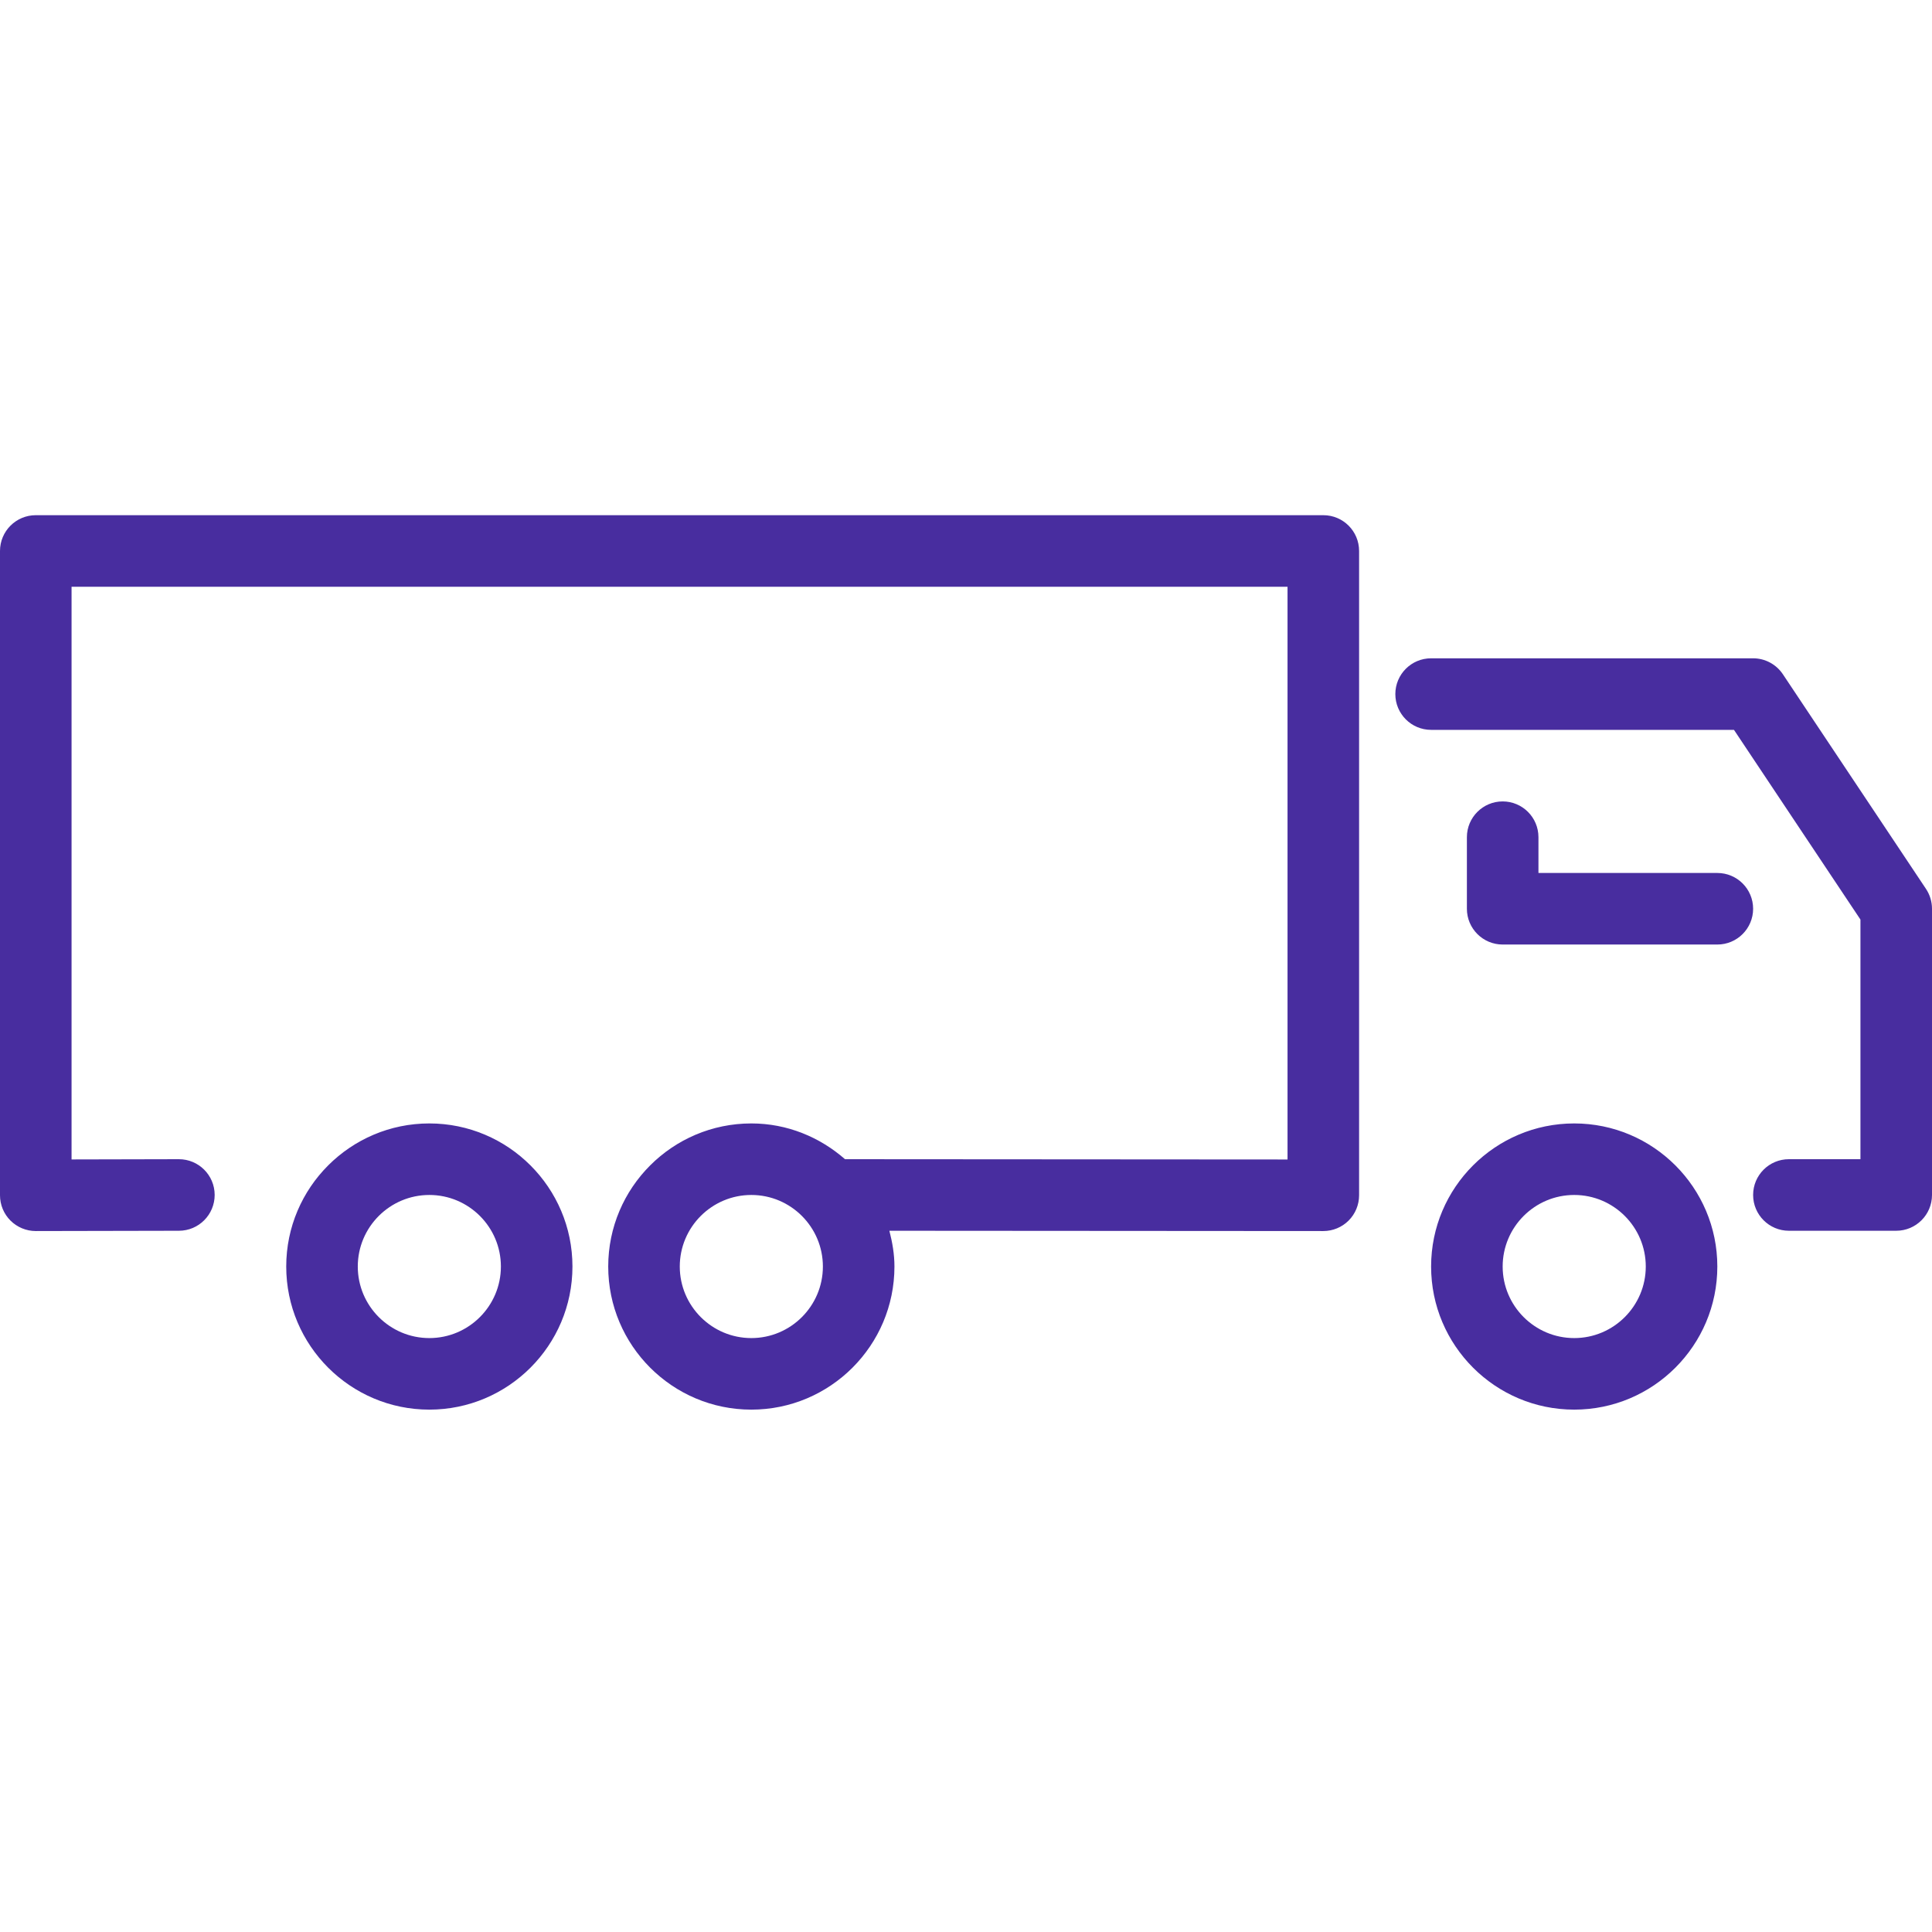 <svg width="80" height="80" viewBox="0 0 80 80" fill="none" xmlns="http://www.w3.org/2000/svg">
<g id="Time_Zones">
<path id="Truck" fill-rule="evenodd" clip-rule="evenodd" d="M72.593 37.63C72.593 38.447 71.929 39.111 71.111 39.111H62.222C61.404 39.111 60.741 38.447 60.741 37.63V34.667C60.741 33.847 61.404 33.185 62.222 33.185C63.04 33.185 63.704 33.847 63.704 34.667V36.148H71.111C71.929 36.148 72.593 36.81 72.593 37.63ZM79.751 36.807L73.825 27.919C73.55 27.507 73.087 27.259 72.593 27.259H59.259C58.441 27.259 57.778 27.922 57.778 28.741C57.778 29.558 58.441 30.222 59.259 30.222H71.8L77.037 38.077V48H74.074C73.256 48 72.593 48.662 72.593 49.481C72.593 50.299 73.256 50.963 74.074 50.963H78.519C79.336 50.963 80 50.299 80 49.481V37.63C80 37.336 79.913 37.05 79.751 36.807ZM23.704 52.444C23.704 55.713 21.044 58.37 17.778 58.37C14.51 58.37 11.852 55.713 11.852 52.444C11.852 49.176 14.51 46.519 17.778 46.519C21.044 46.519 23.704 49.176 23.704 52.444ZM20.741 52.444C20.741 50.81 19.412 49.481 17.778 49.481C16.144 49.481 14.815 50.81 14.815 52.444C14.815 54.077 16.144 55.407 17.778 55.407C19.412 55.407 20.741 54.077 20.741 52.444ZM71.111 52.444C71.111 55.713 68.453 58.37 65.185 58.37C61.917 58.37 59.259 55.713 59.259 52.444C59.259 49.176 61.917 46.519 65.185 46.519C68.453 46.519 71.111 49.176 71.111 52.444ZM68.148 52.444C68.148 50.81 66.819 49.481 65.185 49.481C63.551 49.481 62.222 50.81 62.222 52.444C62.222 54.077 63.551 55.407 65.185 55.407C66.819 55.407 68.148 54.077 68.148 52.444ZM56.277 22.815V49.493C56.277 49.887 56.121 50.264 55.843 50.542C55.566 50.819 55.188 50.975 54.796 50.975L36.827 50.963C36.95 51.44 37.037 51.93 37.037 52.444C37.037 55.713 34.379 58.37 31.111 58.37C27.843 58.37 25.185 55.713 25.185 52.444C25.185 49.176 27.843 46.519 31.111 46.519C32.602 46.519 33.948 47.089 34.99 48L53.314 48.012V24.296H2.963V48.01L7.403 48H7.407C8.224 48 8.887 48.661 8.889 49.478C8.89 50.295 8.23 50.962 7.41 50.963L1.484 50.975C1.483 50.975 1.481 50.975 1.481 50.975C1.089 50.975 0.713 50.819 0.434 50.542C0.156 50.265 0 49.887 0 49.493V22.815C0 21.995 0.664 21.333 1.481 21.333H54.796C55.615 21.333 56.277 21.995 56.277 22.815ZM34.074 52.444C34.074 50.81 32.745 49.481 31.111 49.481C29.477 49.481 28.148 50.81 28.148 52.444C28.148 54.077 29.477 55.407 31.111 55.407C32.745 55.407 34.074 54.077 34.074 52.444Z" fill="#482D9F"/>
</g>
</svg>
